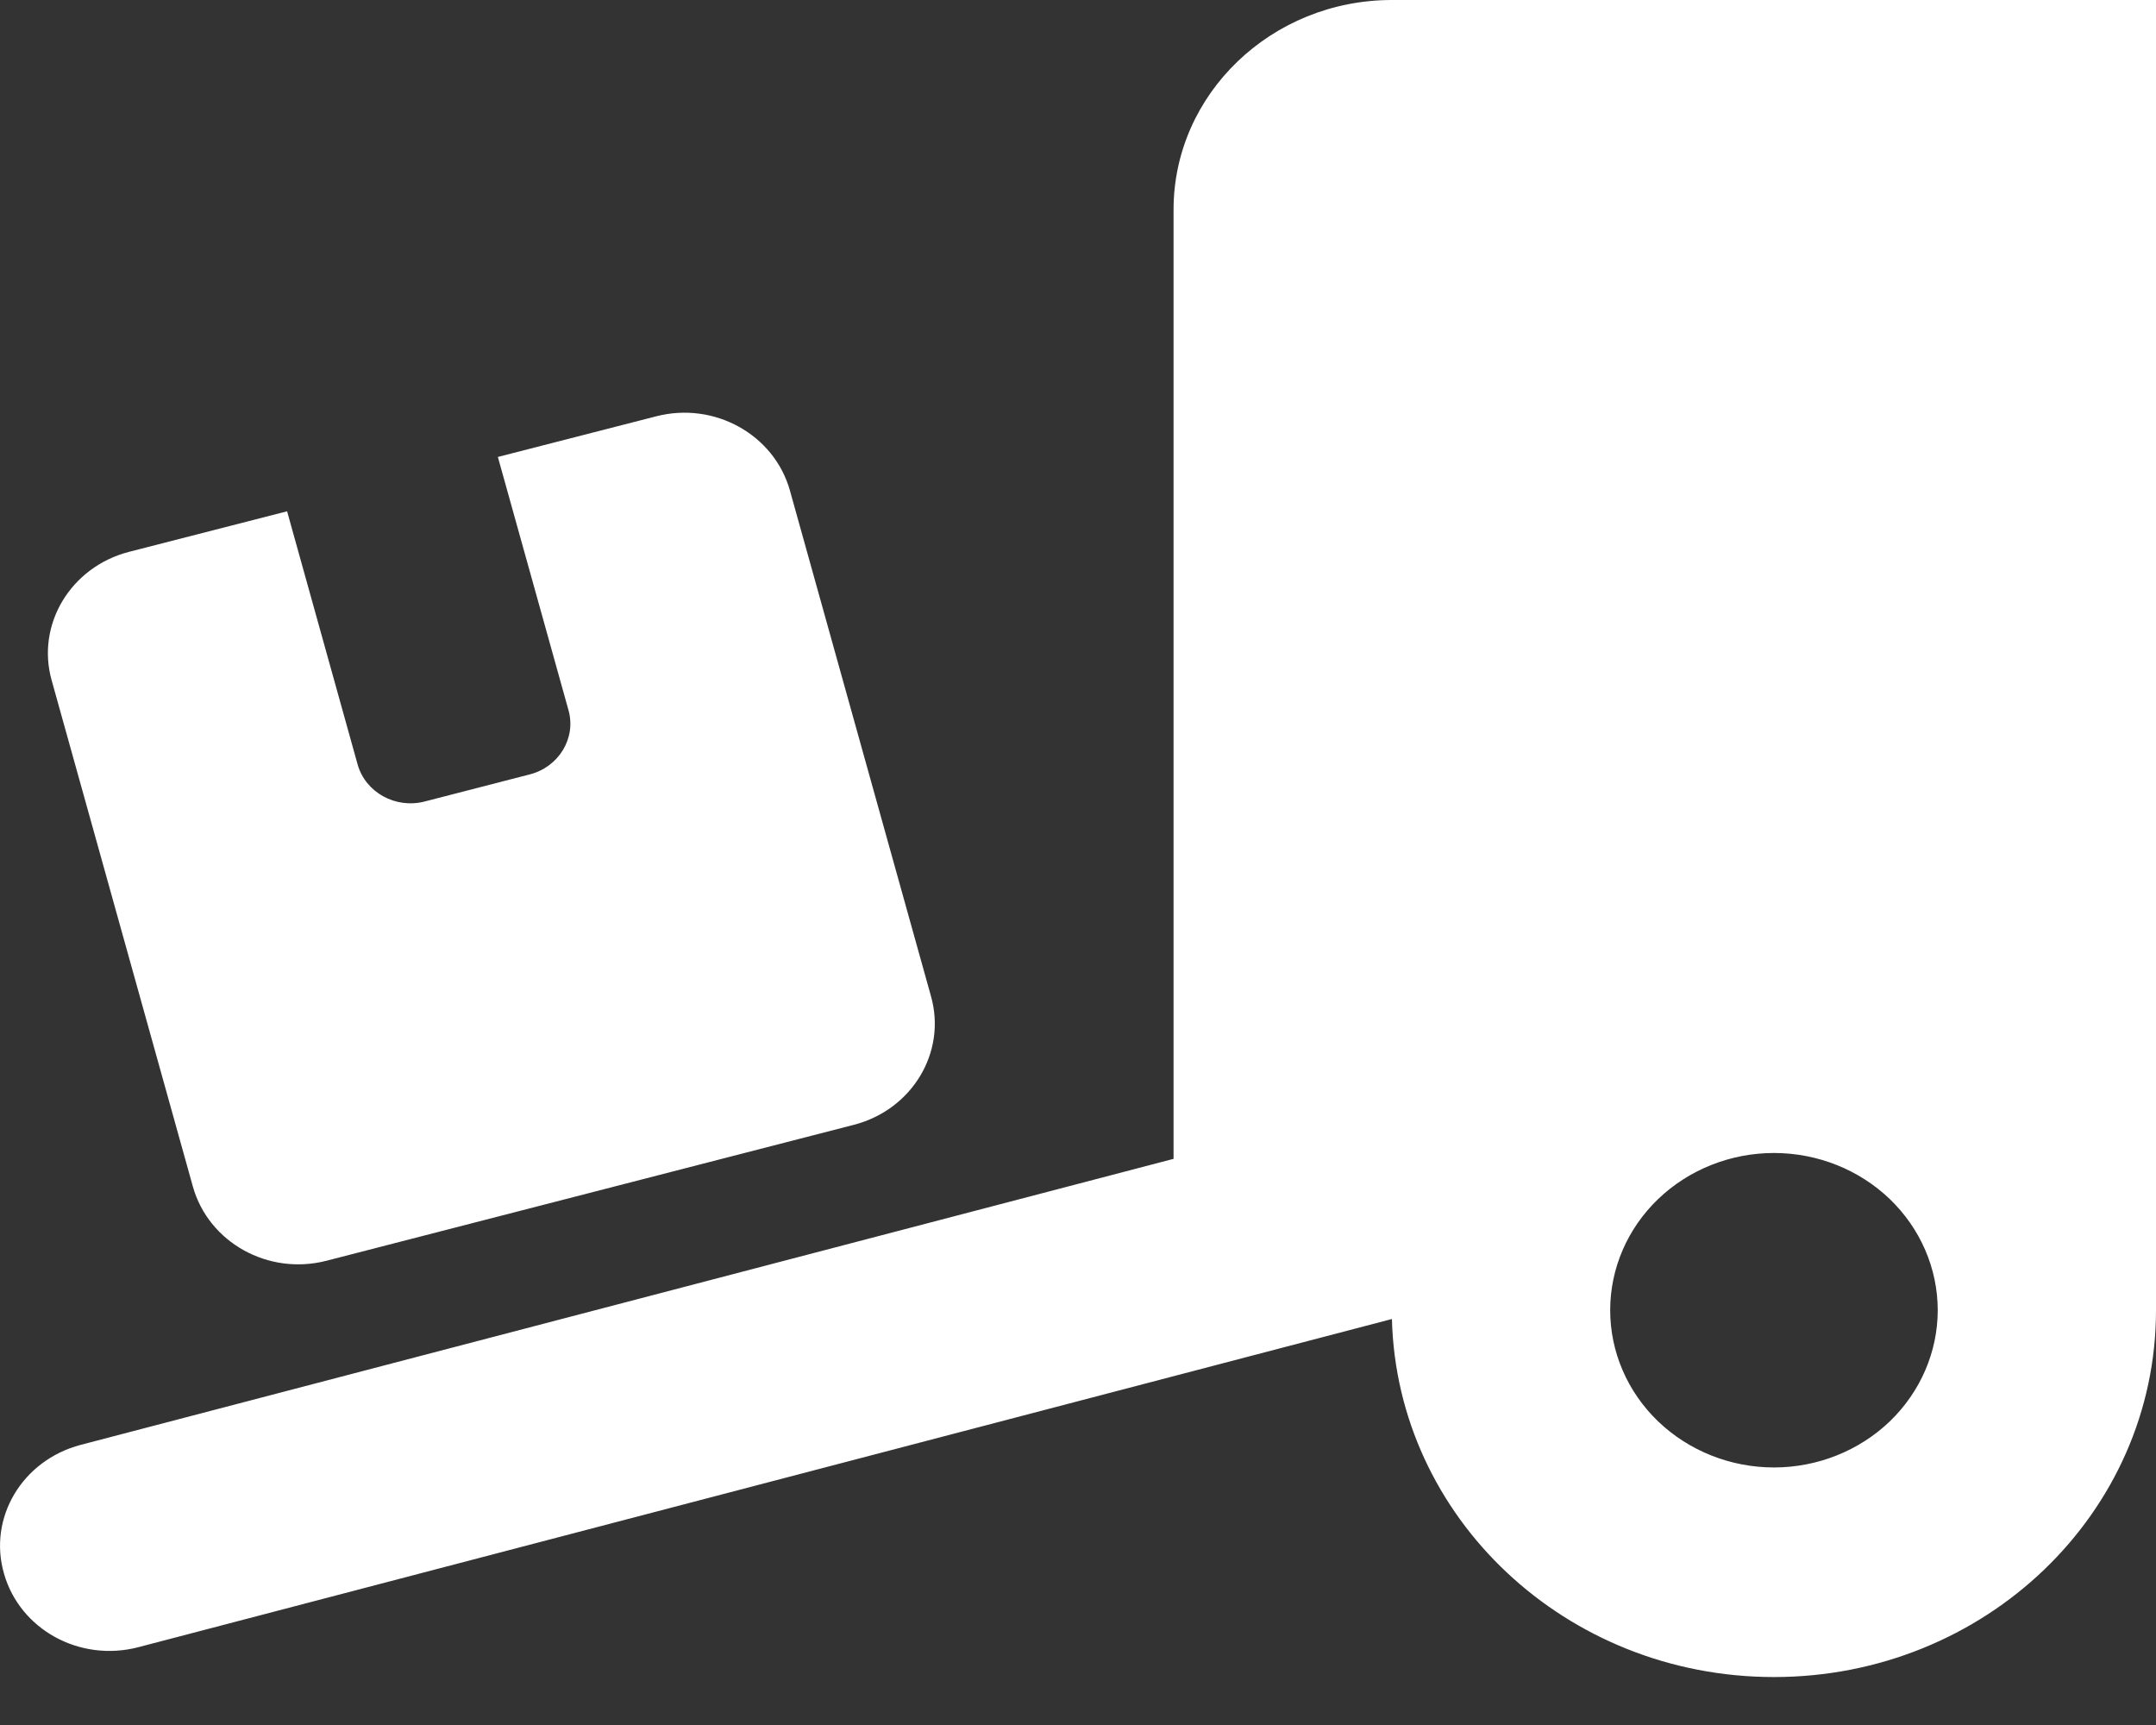<svg width="25" height="20" viewBox="0 0 25 20" fill="none" xmlns="http://www.w3.org/2000/svg">
<rect x="0" y="0" width="25" height="20" fill="#333333" stroke="none"/>
<path d="M25 0V15.191C25 17.542 23.018 19.444 20.57 19.444C18.157 19.444 16.199 17.595 16.14 15.293L1.6 19.099C0.924 19.273 0.231 18.894 0.046 18.244C-0.14 17.595 0.259 16.93 0.936 16.752L13.608 13.436V2.431C13.608 1.09 14.744 0 16.14 0H25ZM22.469 15.191C22.469 14.707 22.268 14.244 21.913 13.902C21.556 13.56 21.073 13.368 20.57 13.368C20.067 13.368 19.584 13.56 19.227 13.902C18.871 14.244 18.671 14.707 18.671 15.191C18.671 15.674 18.871 16.138 19.227 16.48C19.584 16.822 20.067 17.014 20.57 17.014C21.073 17.014 21.556 16.822 21.913 16.48C22.268 16.138 22.469 15.674 22.469 15.191ZM0.599 7.888C0.417 7.239 0.821 6.574 1.493 6.399L3.329 5.928L4.147 8.864C4.238 9.187 4.586 9.38 4.923 9.293L6.145 8.978C6.481 8.891 6.683 8.556 6.592 8.234L5.773 5.298L7.608 4.827C8.285 4.652 8.977 5.04 9.159 5.685L10.796 11.553C10.978 12.202 10.575 12.867 9.902 13.041L3.787 14.617C3.111 14.792 2.419 14.405 2.237 13.759L0.599 7.888Z" fill="white"/>
</svg>
